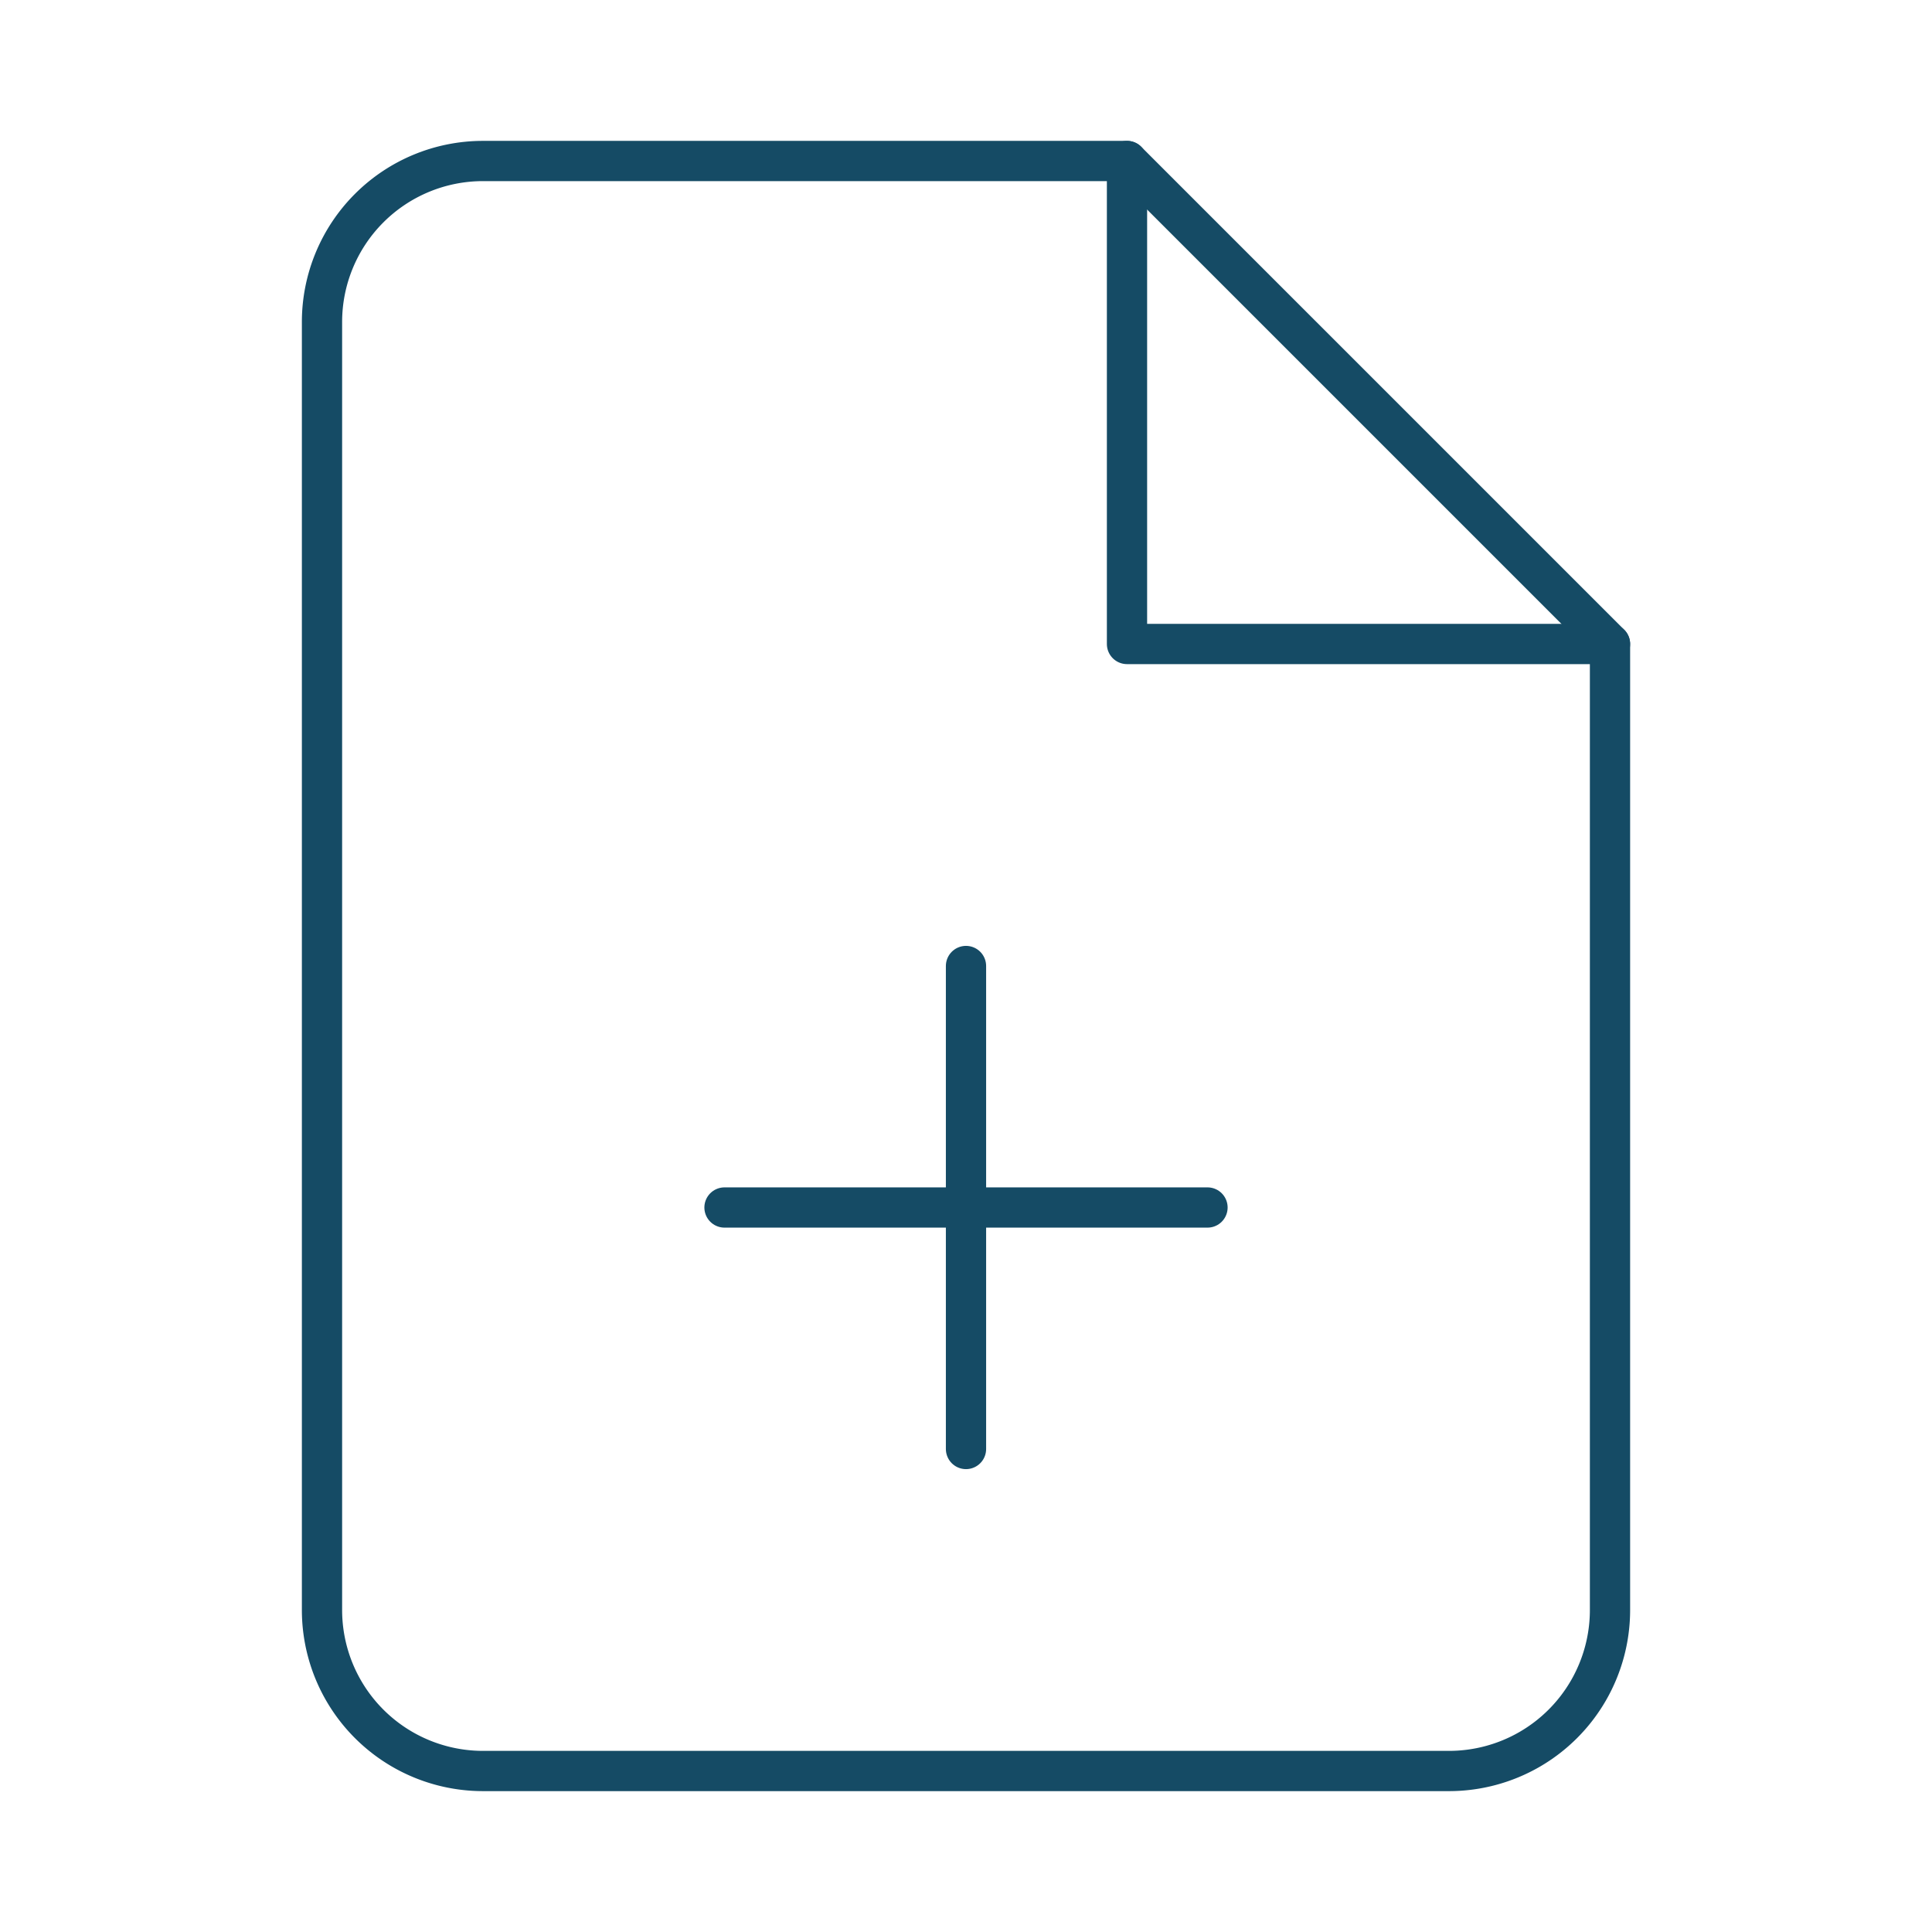 <?xml version="1.0" encoding="UTF-8"?> <svg xmlns="http://www.w3.org/2000/svg" width="100" height="100" viewBox="0 0 24 24" fill="none" stroke="#154b65" stroke-width="0.5" stroke-linecap="round" stroke-linejoin="round" class="feather feather-file-plus"> <path d="M14 2H6a2 2 0 0 0-2 2v16a2 2 0 0 0 2 2h12a2 2 0 0 0 2-2V8z"></path> <polyline points="14 2 14 8 20 8"></polyline> <line x1="12" y1="18" x2="12" y2="12"></line> <line x1="9" y1="15" x2="15" y2="15"></line> </svg> 